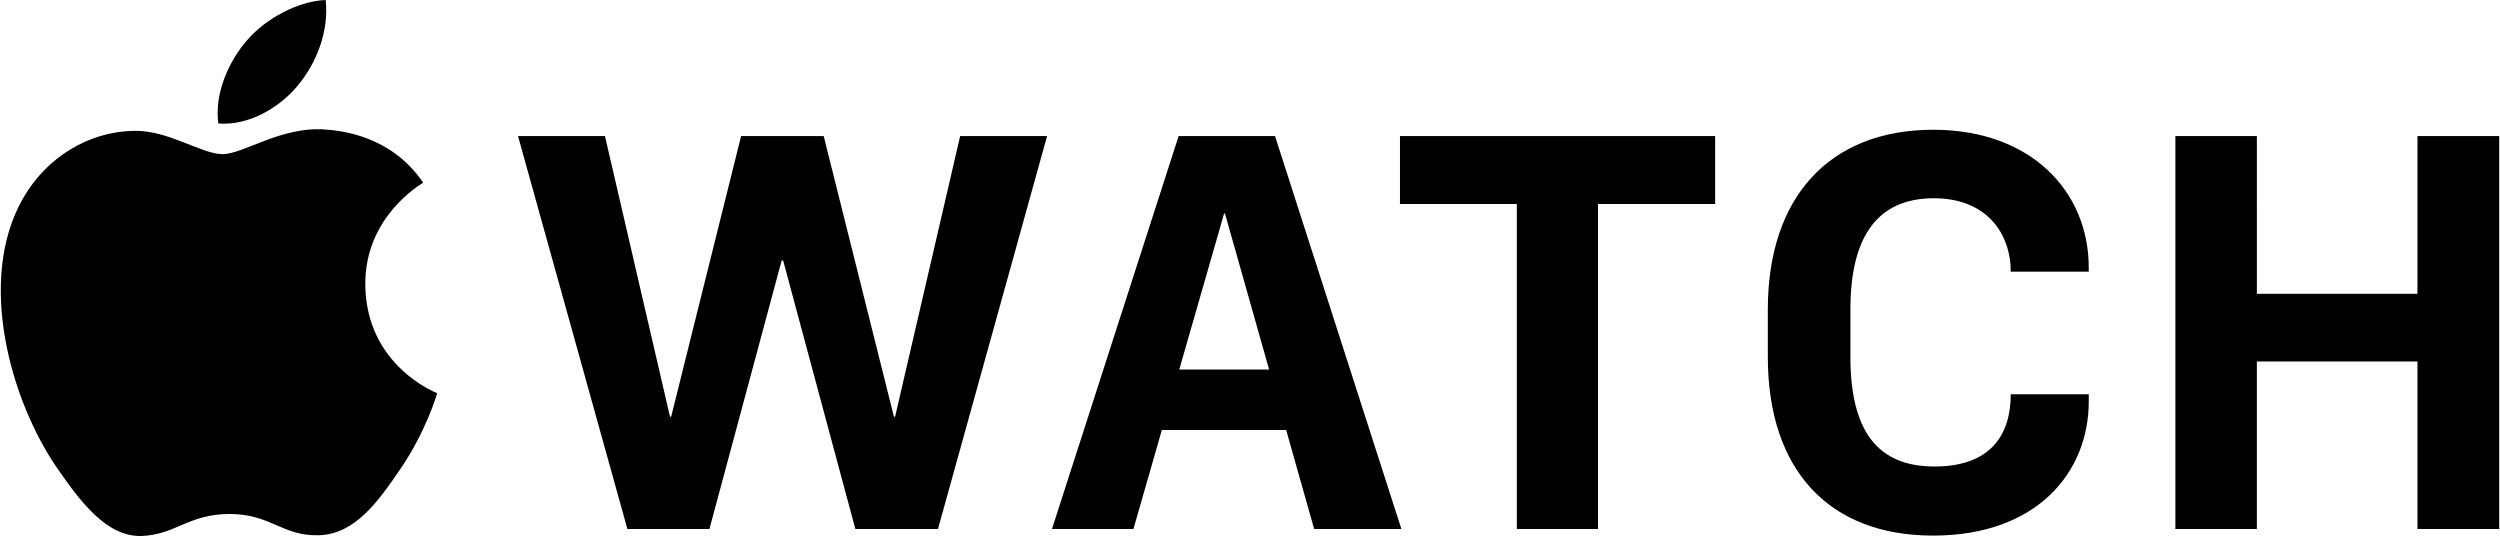 <?xml version="1.0" encoding="UTF-8"?> <svg xmlns="http://www.w3.org/2000/svg" width="2500" height="536" viewBox="4.401 3.528 291.199 62.472"> <path d="M108.635 52.1h-.134l-8.187-32.71h-9.627L82.534 52.1H82.4l-7.581-32.71H64.687l12.749 45.794h9.559l8.422-31.302h.168l8.42 31.302h9.629l12.715-45.794h-10.131zM229.643 18.651c-12.076 0-19.289 7.817-19.289 20.933v5.536c0 13.252 7.18 20.833 19.258 20.833 12.111 0 18.148-7.381 18.148-15.633v-.838h-9.093c0 4.729-2.349 8.42-8.892 8.42-6.573 0-9.795-4.061-9.795-12.782v-5.536c0-8.621 3.254-12.949 9.729-12.949 6.072 0 8.957 4.026 8.957 8.555h9.092v-.47c.002-8.923-6.776-16.069-18.115-16.069zM141.681 19.39l-14.762 45.793h9.494l3.315-11.541h14.486l3.265 11.541h10.166L152.917 19.39h-11.236zm.074 27.208l5.226-18.185h.101l5.145 18.185h-10.472zM286.07 19.39v18.383h-18.718V19.39h-9.495v45.794h9.495V45.658h18.718v19.526h9.53V19.39zM167.479 27.307H181.1v37.877h9.461V27.307h13.653V19.39h-36.735z"></path> <g> <path d="M42.193 18.62c-5.144-.379-9.506 2.874-11.94 2.874-2.469 0-6.277-2.792-10.317-2.718-5.301.082-10.188 3.083-12.921 7.835-5.508 9.561-1.406 23.724 3.958 31.477 2.624 3.795 5.752 8.064 9.863 7.908 3.958-.155 5.453-2.562 10.235-2.562 4.779 0 6.128 2.562 10.312 2.481 4.257-.075 6.956-3.863 9.56-7.679 3.015-4.397 4.253-8.654 4.327-8.885-.095-.033-8.301-3.187-8.383-12.64-.074-7.901 6.451-11.703 6.749-11.886-3.705-5.453-9.428-6.055-11.443-6.205zM39.018 13.498c2.184-2.636 3.655-6.317 3.25-9.97-3.144.122-6.946 2.095-9.2 4.73-2.02 2.338-3.794 6.079-3.313 9.664 3.507.27 7.08-1.782 9.263-4.424z"></path> </g> </svg> 